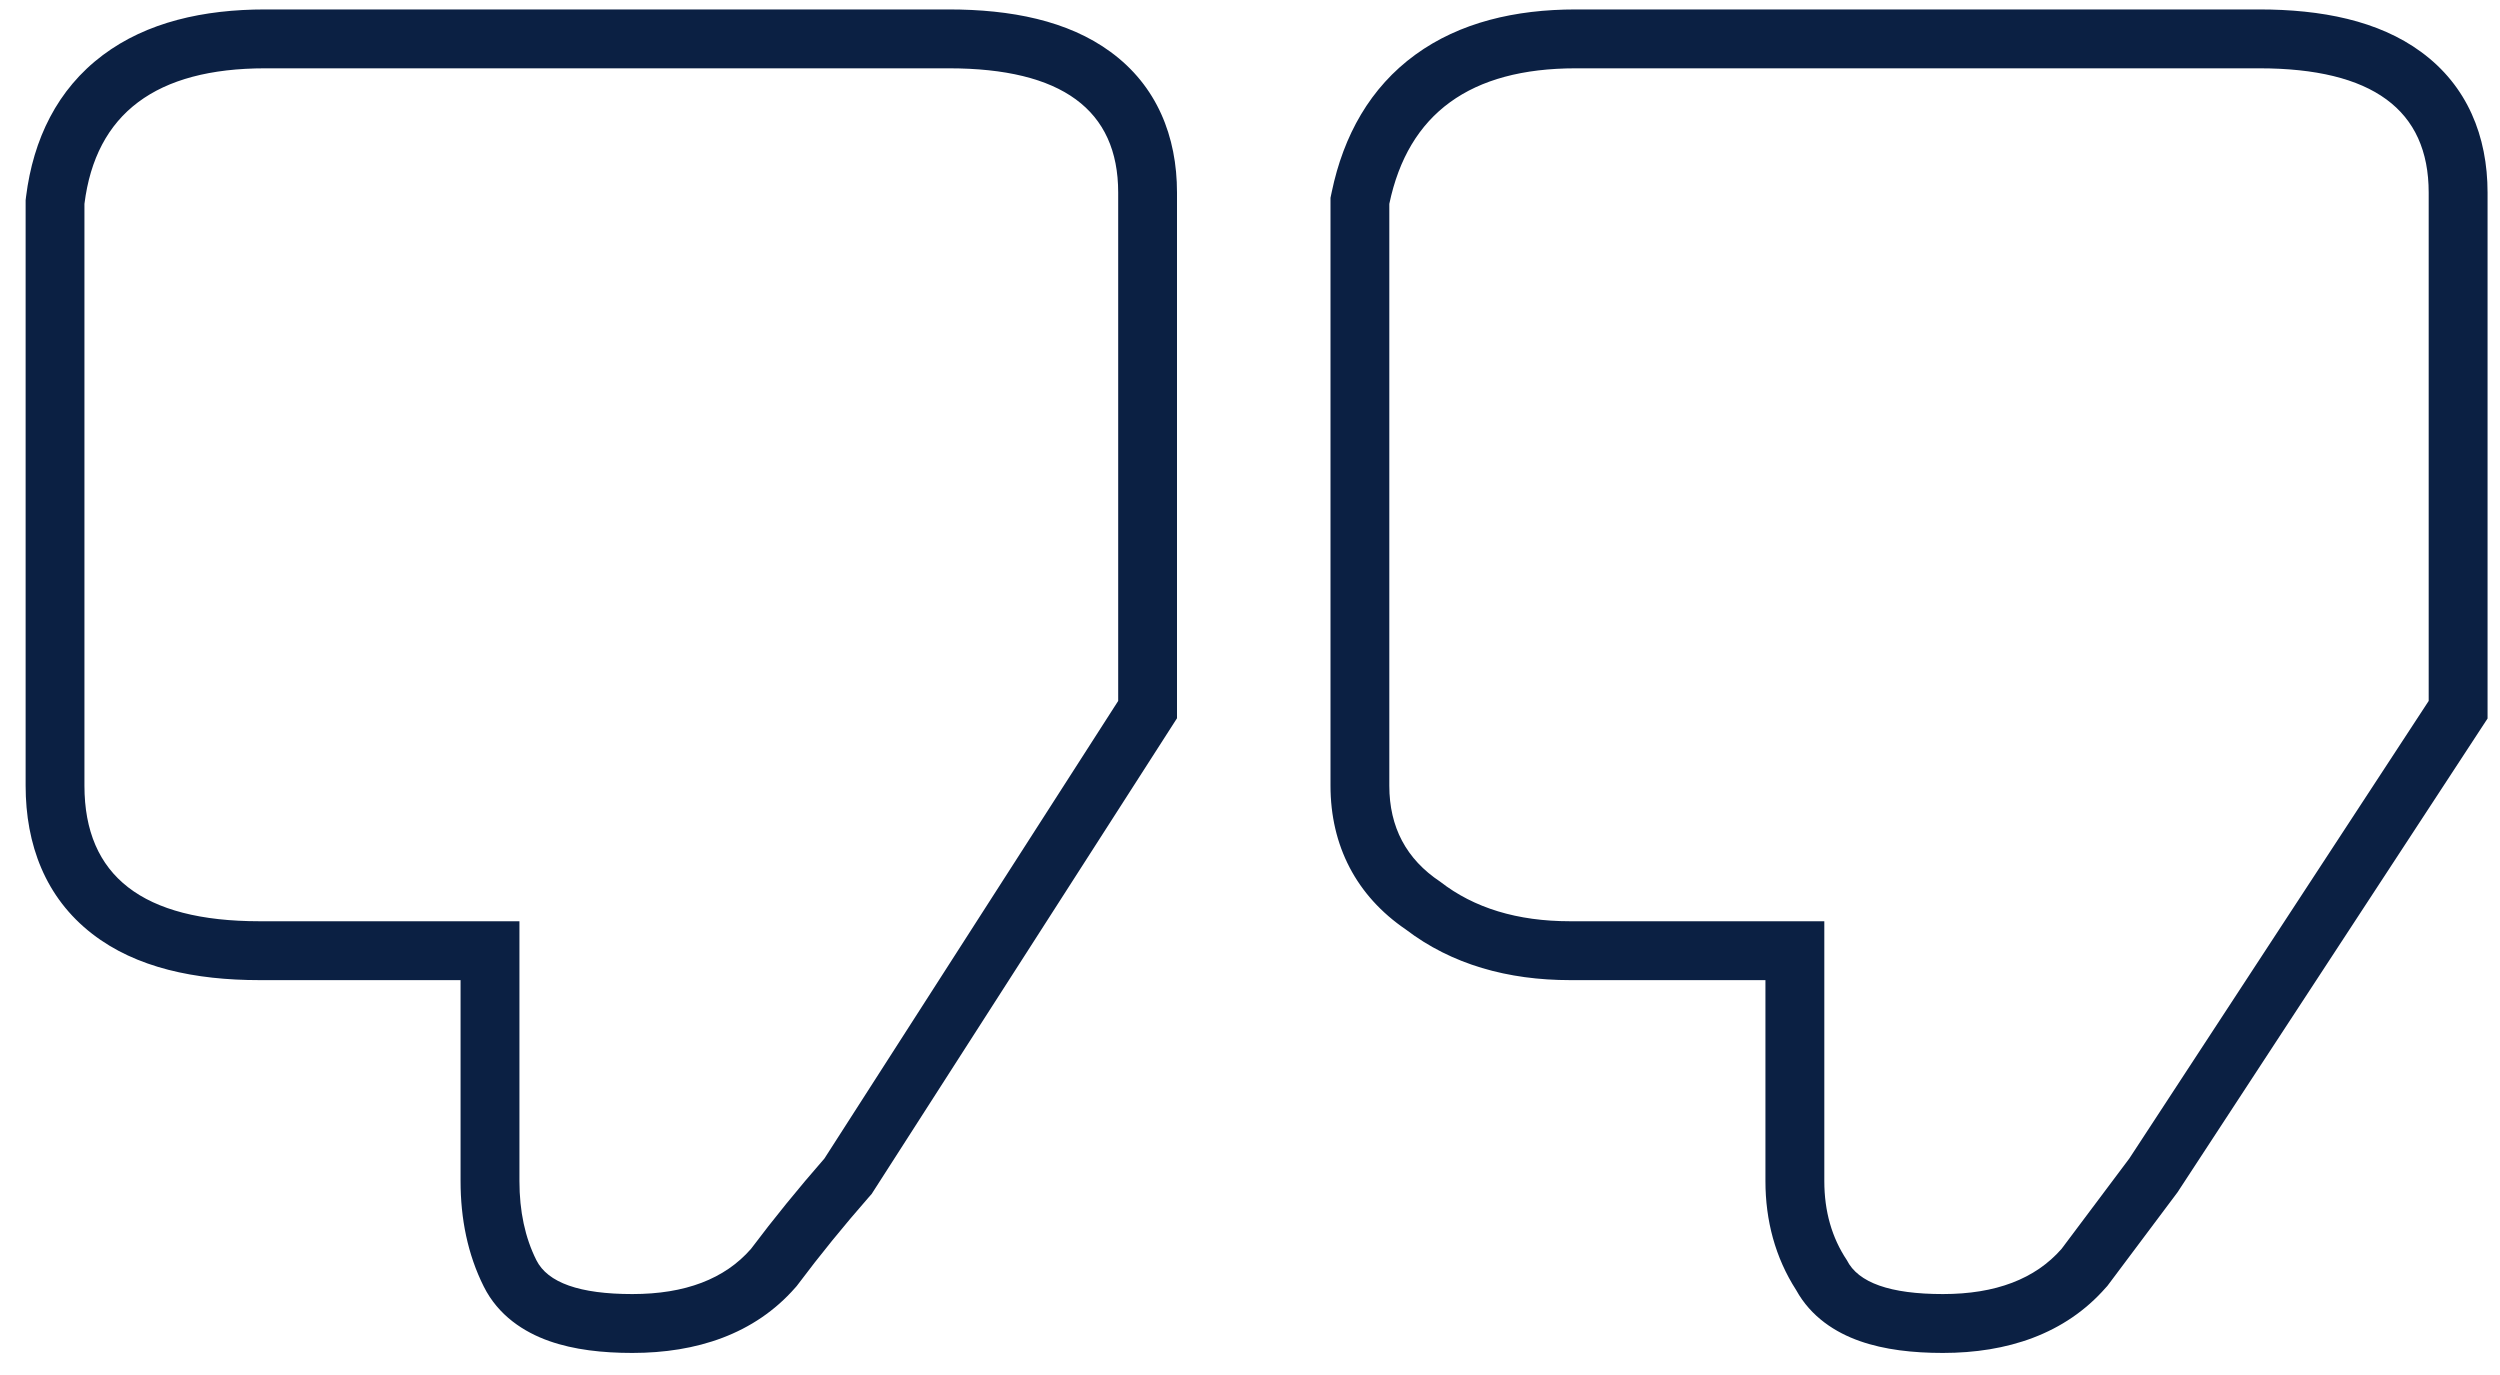 <svg width="40" height="22" viewBox="0 0 40 22" fill="none" xmlns="http://www.w3.org/2000/svg">
<path fill-rule="evenodd" clip-rule="evenodd" d="M39.801 11.496L34.84 19.077L33.717 20.576L33.693 20.602C33.04 21.348 32.11 21.647 31.087 21.647C30.61 21.647 30.153 21.597 29.756 21.457C29.369 21.321 28.976 21.072 28.739 20.642C28.403 20.12 28.247 19.527 28.247 18.898L28.247 15.682L25.122 15.682C24.13 15.682 23.229 15.434 22.492 14.871C21.701 14.332 21.288 13.531 21.288 12.571L21.288 3.165L21.308 3.07C21.496 2.167 21.924 1.399 22.647 0.874C23.355 0.359 24.242 0.151 25.212 0.151L36.148 0.151C37.139 0.151 38.053 0.328 38.738 0.831C39.478 1.373 39.801 2.181 39.801 3.081L39.801 11.496ZM23.043 14.107C23.585 14.529 24.278 14.74 25.122 14.74L29.189 14.74L29.189 18.898C29.189 19.38 29.309 19.802 29.55 20.163C29.731 20.524 30.243 20.705 31.087 20.705C31.93 20.705 32.563 20.464 32.985 19.982L34.069 18.536L38.859 11.215L38.859 3.081C38.859 1.755 37.956 1.093 36.148 1.093L25.212 1.093C23.525 1.093 22.531 1.816 22.229 3.262L22.229 12.571C22.229 13.234 22.5 13.746 23.043 14.107ZM18.832 11.492L13.946 19.104L13.9 19.156C13.493 19.621 13.116 20.085 12.77 20.547L12.748 20.576L12.725 20.602C12.072 21.348 11.142 21.647 10.118 21.647C9.642 21.647 9.185 21.597 8.788 21.457C8.383 21.314 7.972 21.049 7.74 20.584C7.482 20.069 7.369 19.498 7.369 18.898L7.369 15.682L4.153 15.682C3.124 15.682 2.179 15.487 1.476 14.942C0.726 14.362 0.41 13.513 0.41 12.571L0.41 3.203L0.417 3.145C0.532 2.226 0.917 1.428 1.645 0.882C2.349 0.354 3.254 0.151 4.244 0.151L15.18 0.151C16.171 0.151 17.085 0.328 17.77 0.831C18.51 1.373 18.832 2.181 18.832 3.081L18.832 11.492ZM8.311 14.74L8.311 18.898C8.311 19.38 8.401 19.802 8.582 20.163C8.763 20.524 9.275 20.705 10.118 20.705C10.962 20.705 11.595 20.464 12.016 19.982C12.378 19.5 12.77 19.018 13.191 18.536L17.891 11.215L17.891 3.081C17.891 1.755 16.987 1.093 15.18 1.093L4.244 1.093C2.496 1.093 1.532 1.816 1.351 3.262L1.351 12.571C1.351 14.017 2.285 14.74 4.153 14.74L8.311 14.74Z" fill="#0B2043"/>
</svg>
